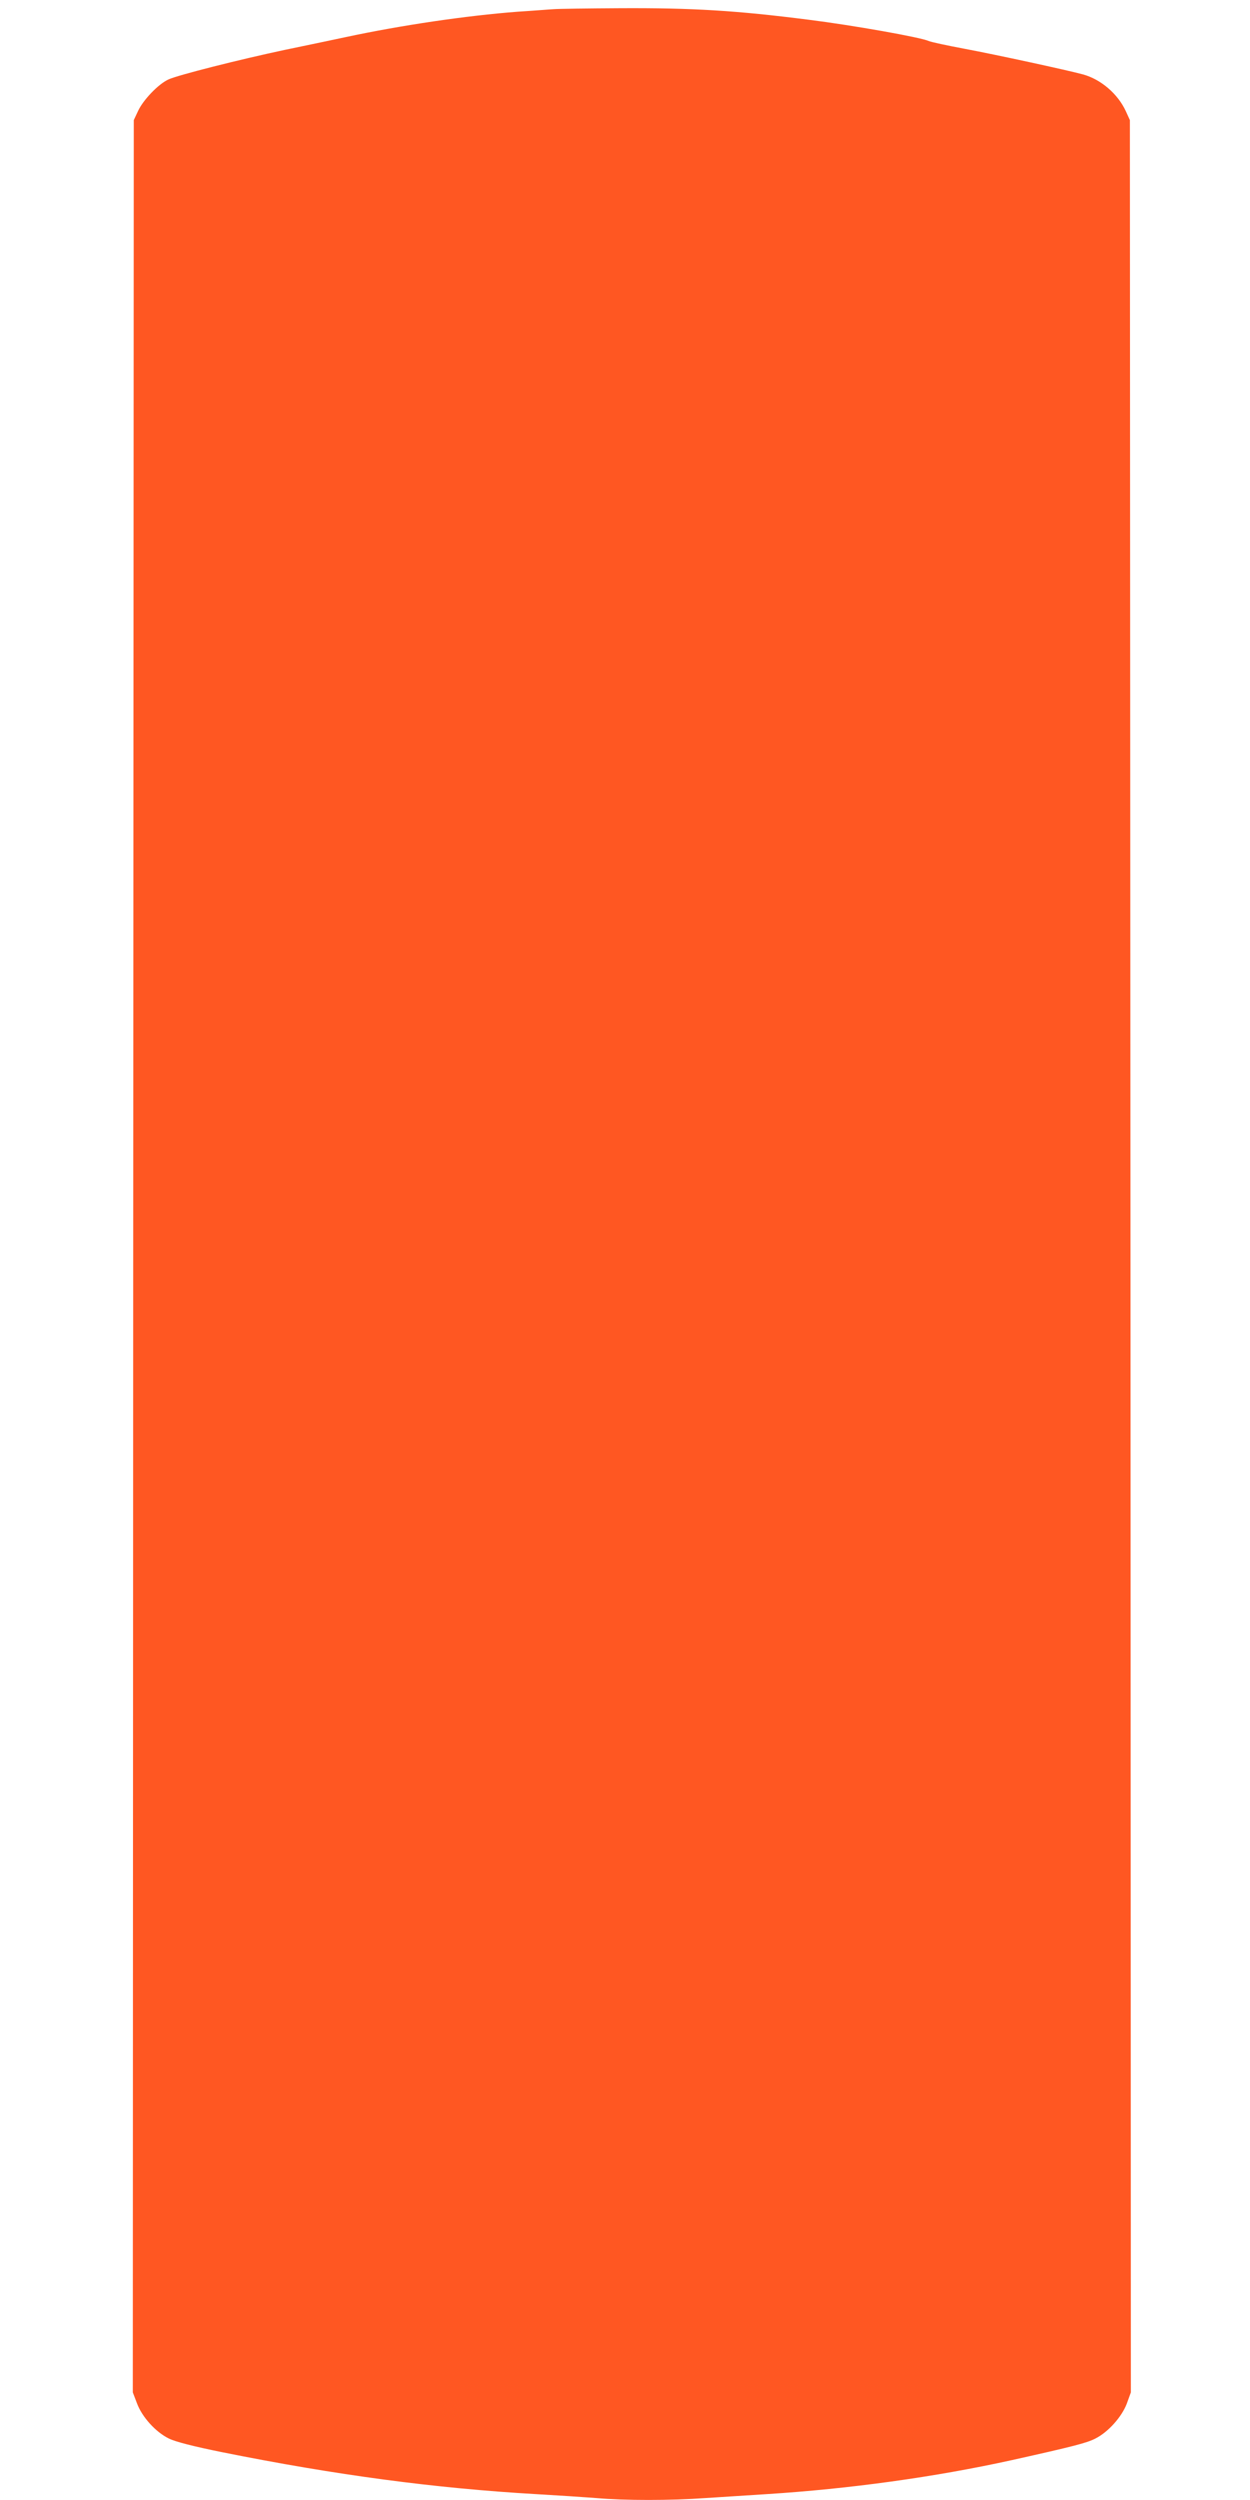 <?xml version="1.0" standalone="no"?>
<!DOCTYPE svg PUBLIC "-//W3C//DTD SVG 20010904//EN"
 "http://www.w3.org/TR/2001/REC-SVG-20010904/DTD/svg10.dtd">
<svg version="1.0" xmlns="http://www.w3.org/2000/svg"
 width="640pt" height="1280pt" viewBox="0 0 640 1280"
 preserveAspectRatio="xMidYMid meet">
<g transform="translate(0,1280) scale(0.1,-0.1)"
fill="#ff5722" stroke="none">
<path d="M2835 12753 c-22 -1 -105 -8 -185 -13 -262 -20 -595 -69 -880 -130
-74 -16 -214 -45 -310 -65 -231 -49 -552 -130 -598 -152 -52 -24 -129 -105
-155 -161 l-22 -47 -3 -5817 -2 -5817 21 -55 c26 -71 96 -148 163 -181 34 -17
129 -41 272 -70 587 -118 1092 -185 1609 -215 105 -6 242 -15 307 -20 148 -13
380 -13 561 0 78 5 219 14 312 20 424 27 860 87 1255 174 314 70 385 88 429
111 65 33 134 110 160 178 l21 58 -2 5817 -3 5817 -21 46 c-41 89 -128 163
-219 188 -81 22 -445 101 -605 131 -91 17 -174 35 -185 40 -41 19 -391 81
-615 109 -368 47 -596 61 -965 59 -165 -1 -318 -3 -340 -5z"/>
</g>
</svg>
